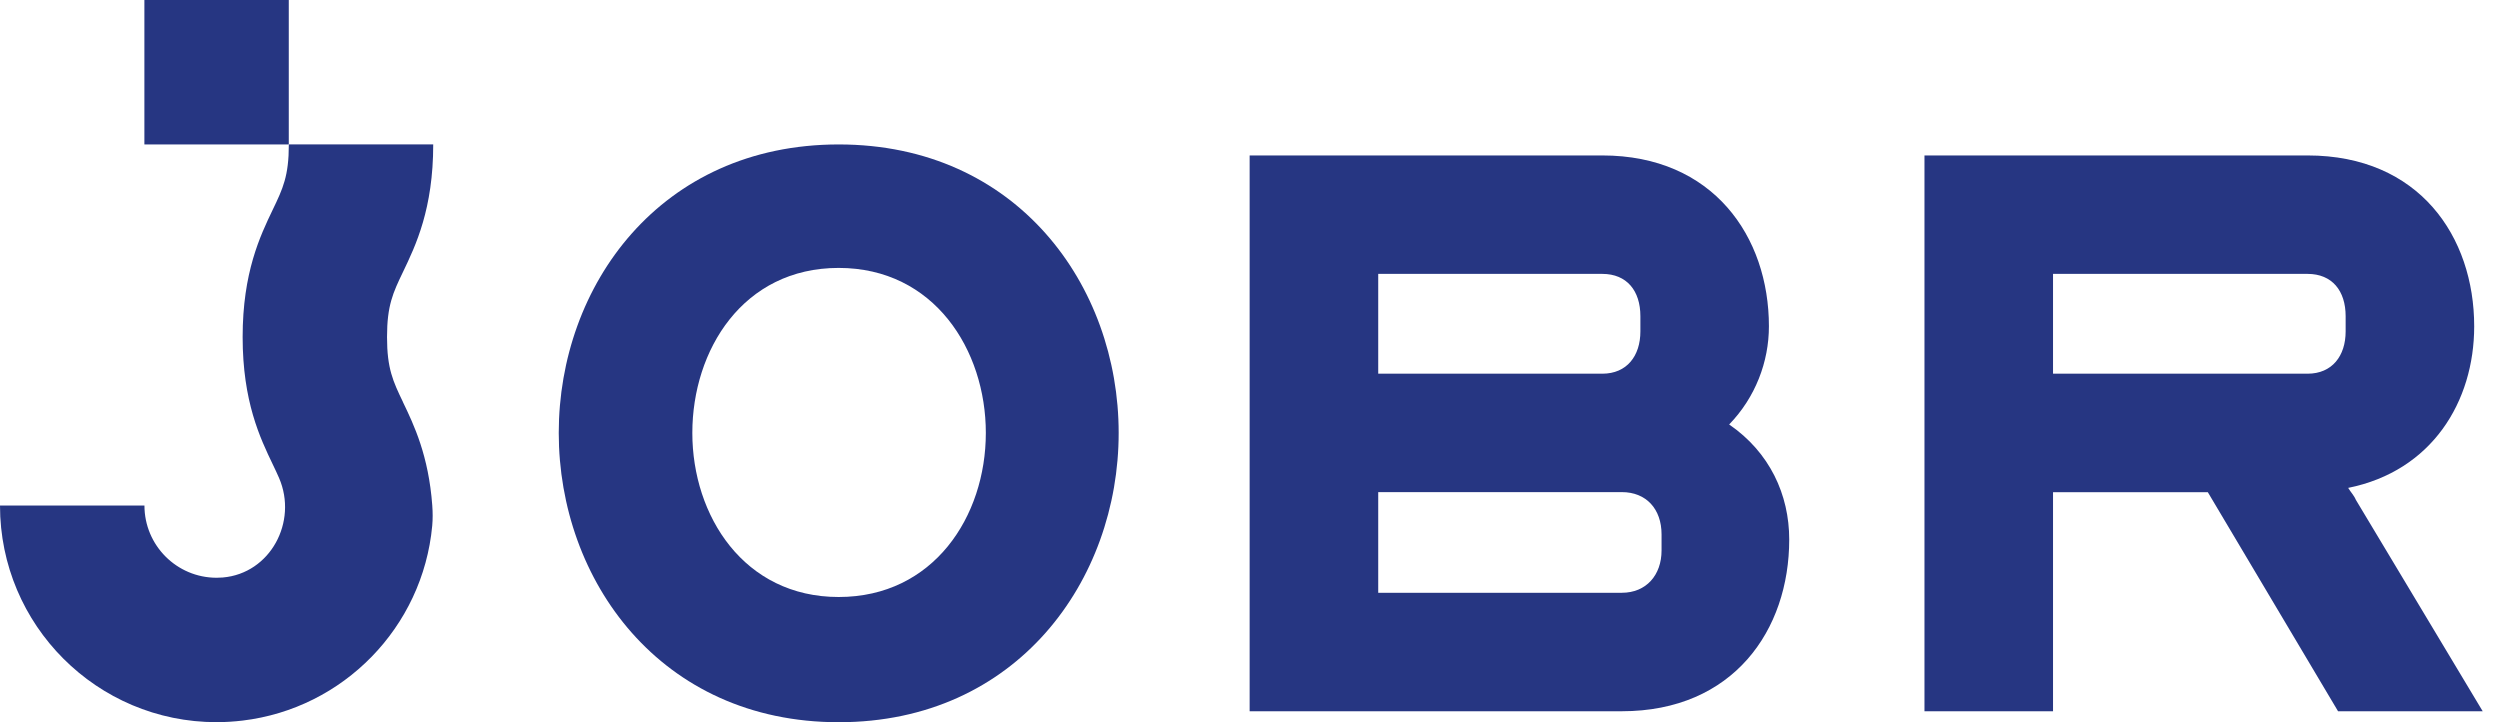 <svg width="90" height="26" viewBox="0 0 90 26" fill="none" xmlns="http://www.w3.org/2000/svg">
<g clip-path="url(#clip0_179_67)">
<path d="M10.396 0H5.198V5.2H10.396V0Z" fill="#263682"/>
<path d="M14.508 14.475C14.149 13.726 13.933 13.274 13.933 12.133C13.933 10.991 14.149 10.539 14.508 9.79C14.967 8.834 15.596 7.523 15.596 5.198H10.398C10.398 6.34 10.182 6.792 9.823 7.54C9.364 8.496 8.735 9.808 8.735 12.133C8.735 14.457 9.364 15.769 9.823 16.725C9.905 16.896 9.98 17.053 10.046 17.207C10.728 18.785 9.73 20.647 8.017 20.79C7.945 20.795 7.872 20.799 7.799 20.799C6.363 20.799 5.2 19.634 5.2 18.199H0C0 22.507 3.492 25.998 7.797 25.998C8.115 25.998 8.426 25.977 8.733 25.941C12.359 25.507 15.221 22.584 15.56 18.928C15.582 18.687 15.58 18.444 15.562 18.202C15.562 18.202 15.562 18.201 15.562 18.199C15.43 16.403 14.905 15.304 14.506 14.475H14.508Z" fill="#263682"/>
<path d="M20.115 15.585C20.115 10.285 23.768 5.2 30.194 5.2C36.619 5.2 40.272 10.285 40.272 15.585C40.272 20.884 36.619 26 30.194 26C23.768 26 20.115 20.884 20.115 15.585ZM35.49 15.585C35.49 12.601 33.632 9.645 30.192 9.645C26.751 9.645 24.924 12.599 24.924 15.585C24.924 18.57 26.782 21.492 30.192 21.492C33.602 21.492 35.49 18.599 35.49 15.585Z" fill="#263682"/>
<path d="M44.987 25.605V5.596H57.683C61.672 5.596 63.681 8.519 63.681 11.748C63.681 13.028 63.193 14.307 62.25 15.281C63.711 16.285 64.412 17.809 64.412 19.423C64.412 22.682 62.402 25.605 58.383 25.605H44.987ZM49.616 13.453H57.684C58.567 13.453 59.054 12.813 59.054 11.931V11.382C59.054 10.469 58.567 9.86 57.684 9.86H49.616V13.453ZM49.616 21.34H58.385C59.267 21.34 59.816 20.7 59.816 19.817V19.239C59.816 18.326 59.267 17.716 58.385 17.716H49.616V21.34Z" fill="#263682"/>
<path d="M69.281 25.605V5.596H83.073C87.092 5.596 89.071 8.519 89.071 11.748C89.071 14.459 87.549 16.957 84.534 17.564C84.625 17.716 84.747 17.838 84.809 17.991L89.377 25.605H84.17L79.481 17.718H73.909V25.605H69.281ZM73.909 13.453H83.073C83.956 13.453 84.443 12.813 84.443 11.931V11.382C84.443 10.469 83.956 9.86 83.073 9.86H73.909V13.453Z" fill="#263682"/>
</g>
<defs>
<clipPath id="clip0_179_67">
<rect width="89.375" height="26" fill="white"/>
</clipPath>
</defs>
</svg>
